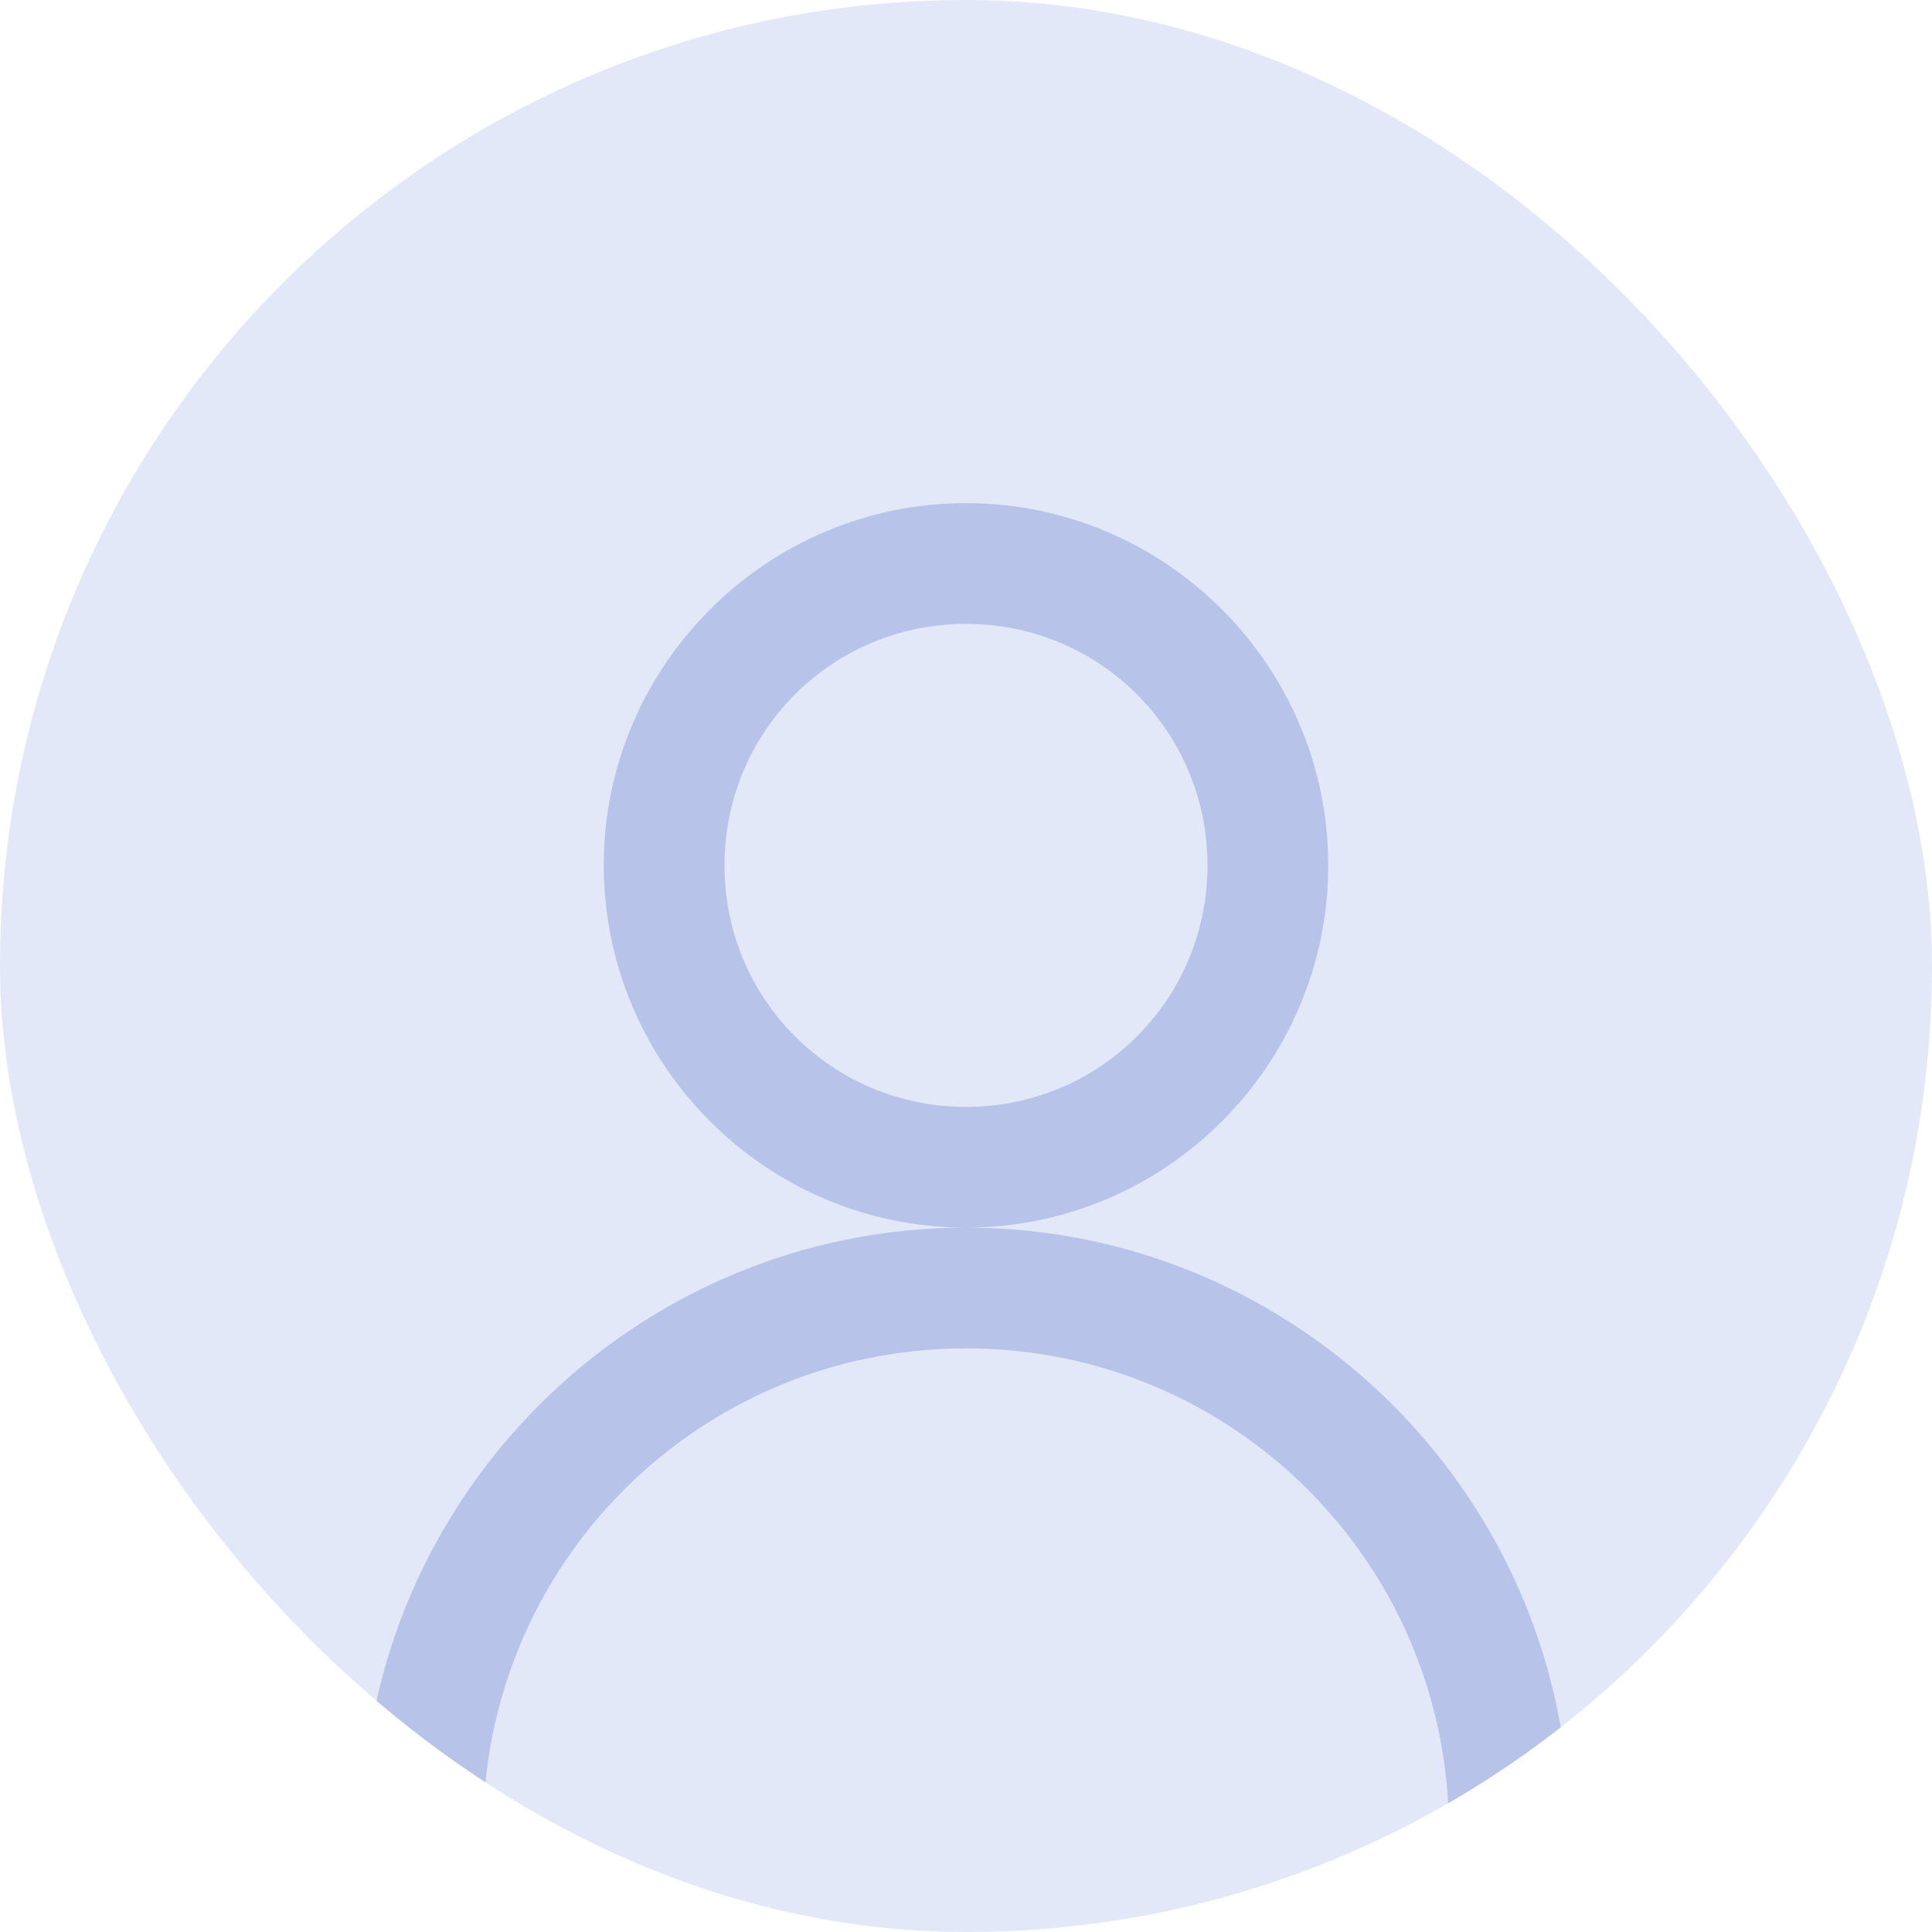 <svg width="48" height="48" viewBox="0 0 48 48" fill="none" xmlns="http://www.w3.org/2000/svg">
<g clip-path="url(#clip0_4001_10200)">
<rect width="48" height="48" rx="24" fill="#E2E8F7"/>
<path d="M24 12.5C19.043 12.5 15 16.543 15 21.5C15 26.457 19.043 30.5 24 30.5C28.957 30.5 33 26.457 33 21.5C33 16.543 28.957 12.5 24 12.5ZM24 30.5C15.738 30.5 9 37.238 9 45.5H12C12 38.855 17.355 33.5 24 33.5C30.645 33.5 36 38.855 36 45.5H39C39 37.238 32.262 30.5 24 30.5ZM24 15.5C27.328 15.5 30 18.172 30 21.5C30 24.828 27.328 27.5 24 27.5C20.672 27.5 18 24.828 18 21.5C18 18.172 20.672 15.5 24 15.5Z" fill="#B8C3E9"/>
</g>
<defs>
<clipPath id="clip0_4001_10200">
<rect width="48" height="48" rx="24" fill="white"/>
</clipPath>
</defs>
</svg>
